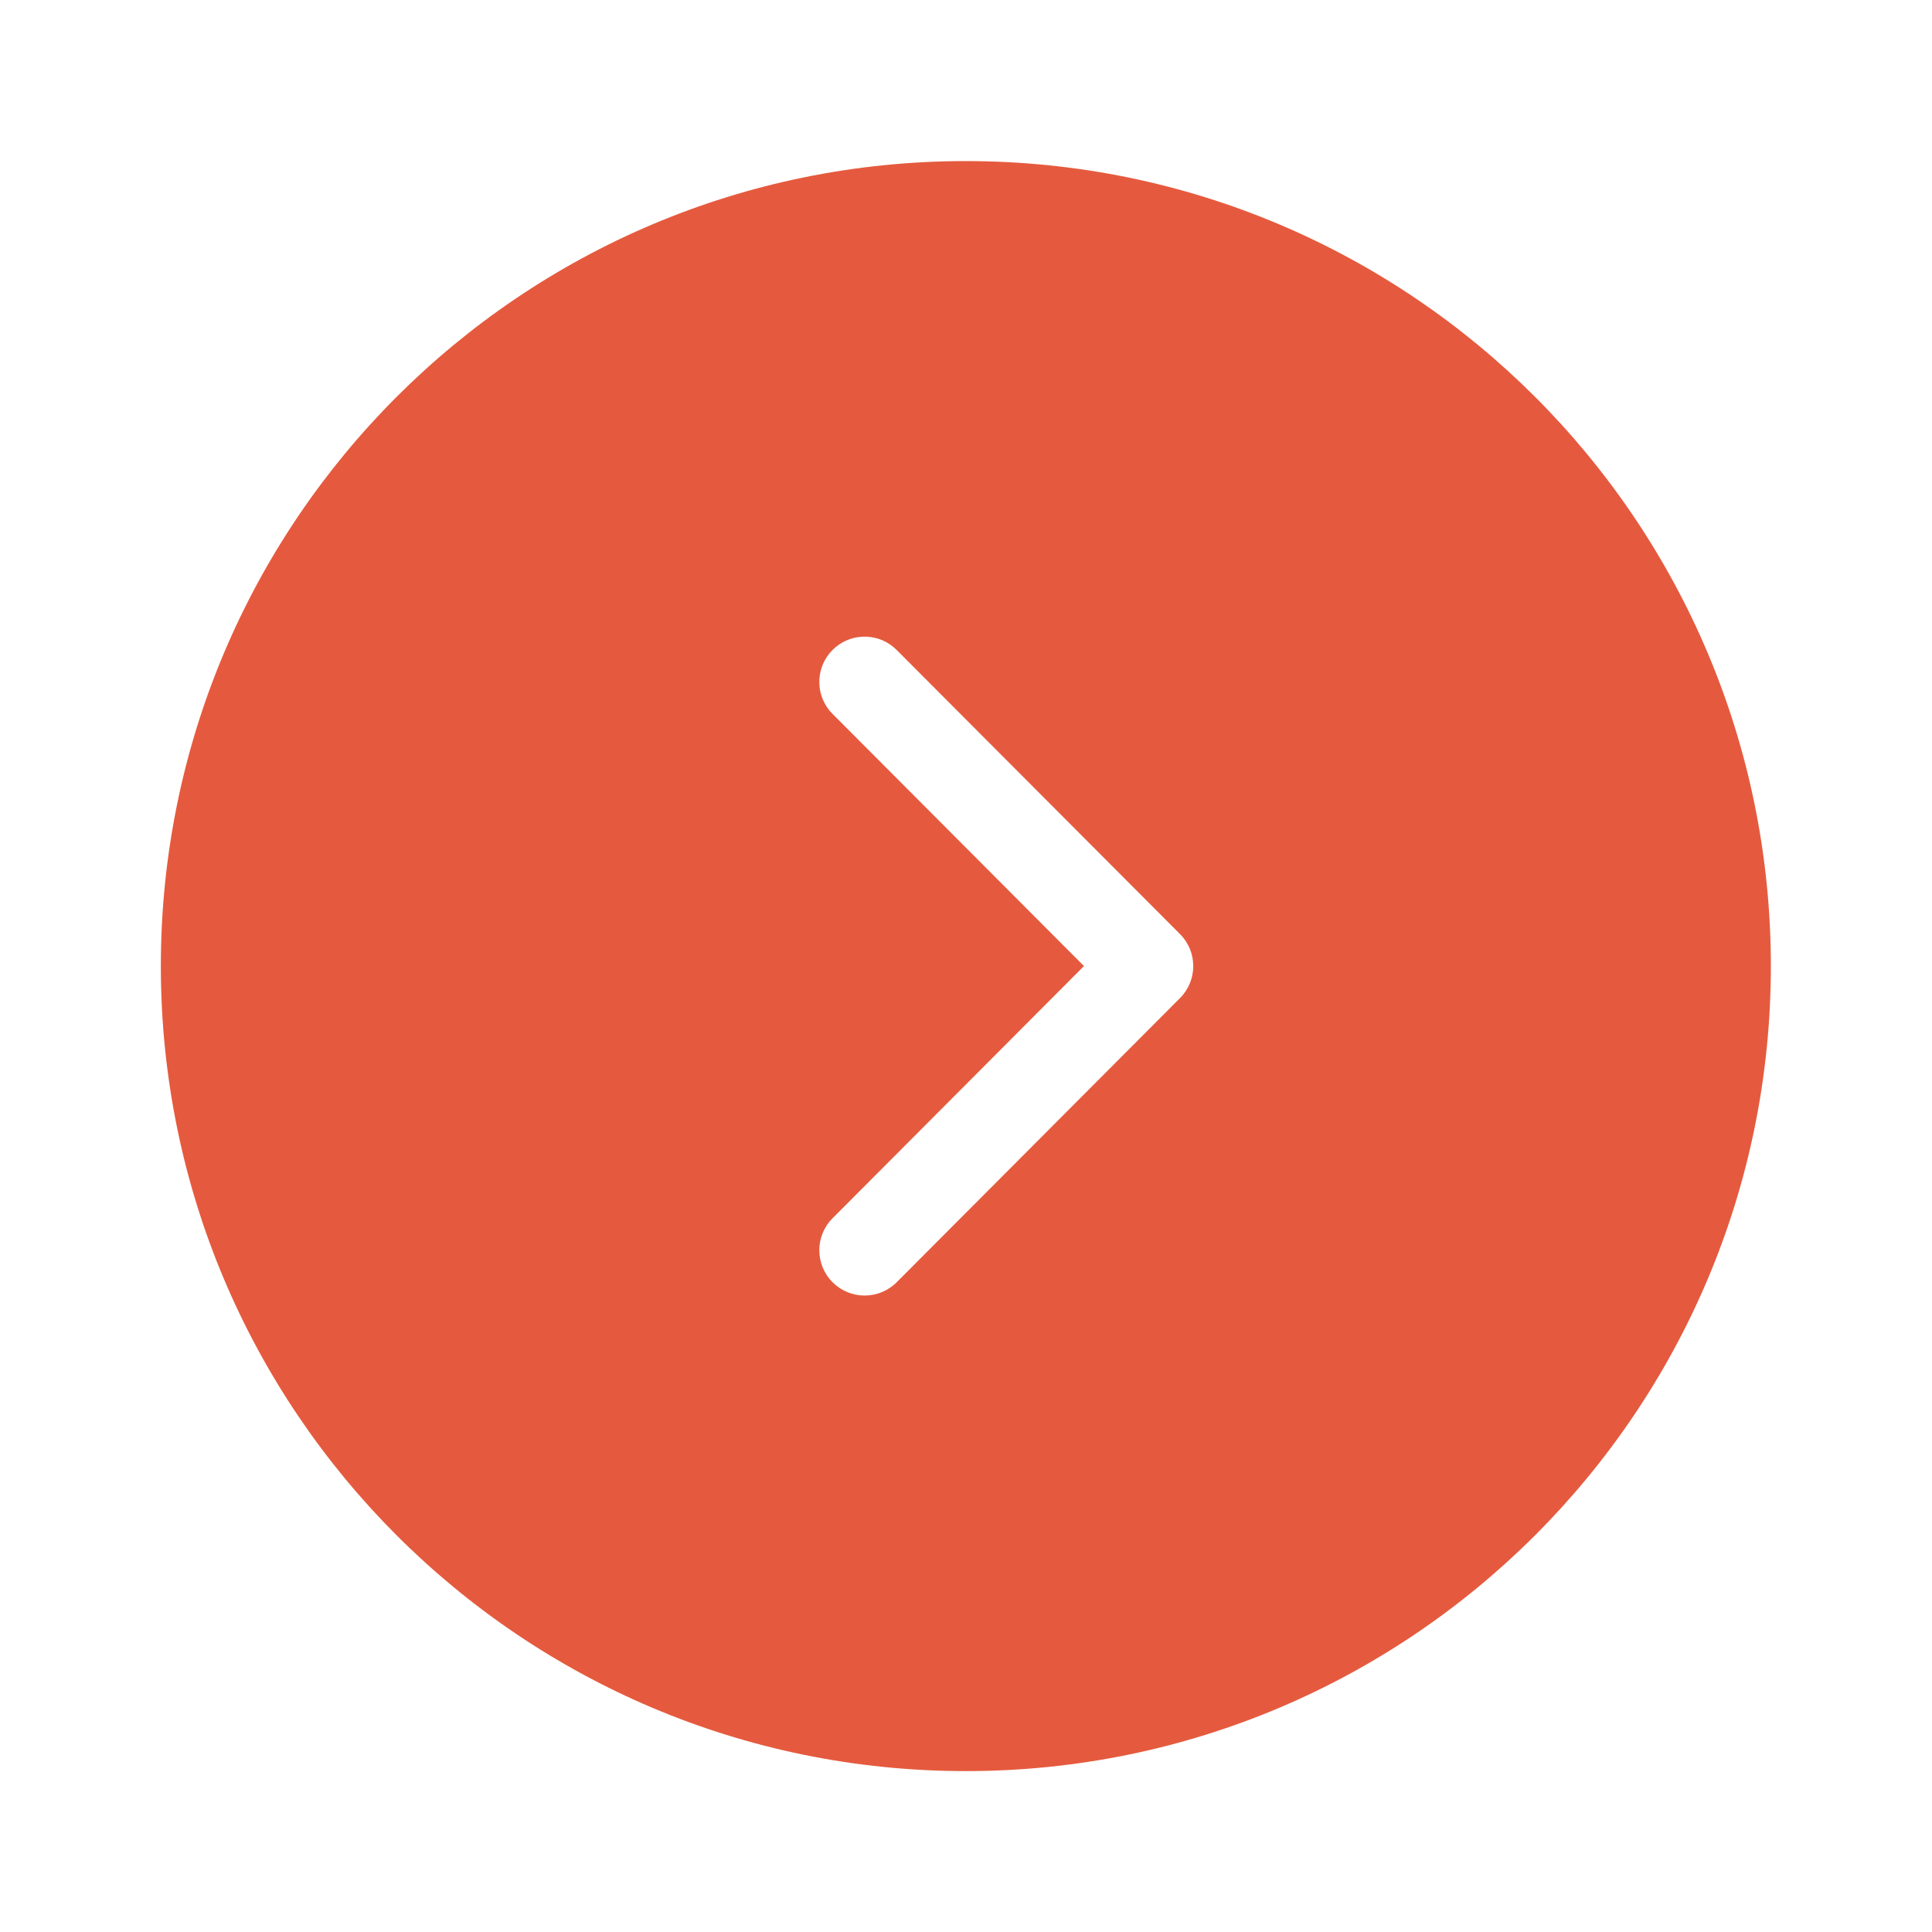 <svg width="32" height="32" viewBox="0 0 32 32" fill="none" xmlns="http://www.w3.org/2000/svg">
<path d="M15.997 2.668C23.361 2.668 29.331 8.637 29.331 16.001C29.331 23.365 23.361 29.335 15.997 29.335C8.633 29.335 2.664 23.365 2.664 16.001C2.664 8.637 8.634 2.668 15.997 2.668ZM13.789 20.179C13.497 20.472 13.498 20.947 13.791 21.239C14.084 21.532 14.559 21.531 14.852 21.238L13.789 20.179ZM14.795 10.714C14.501 10.473 14.066 10.49 13.791 10.764C13.516 11.038 13.498 11.473 13.738 11.768L13.789 11.824L17.954 16.001L13.789 20.179L14.32 20.708L14.852 21.238L19.545 16.531C19.837 16.238 19.837 15.764 19.545 15.472L14.852 10.766L14.795 10.714Z" fill="#E55A3E"/>
</svg>
